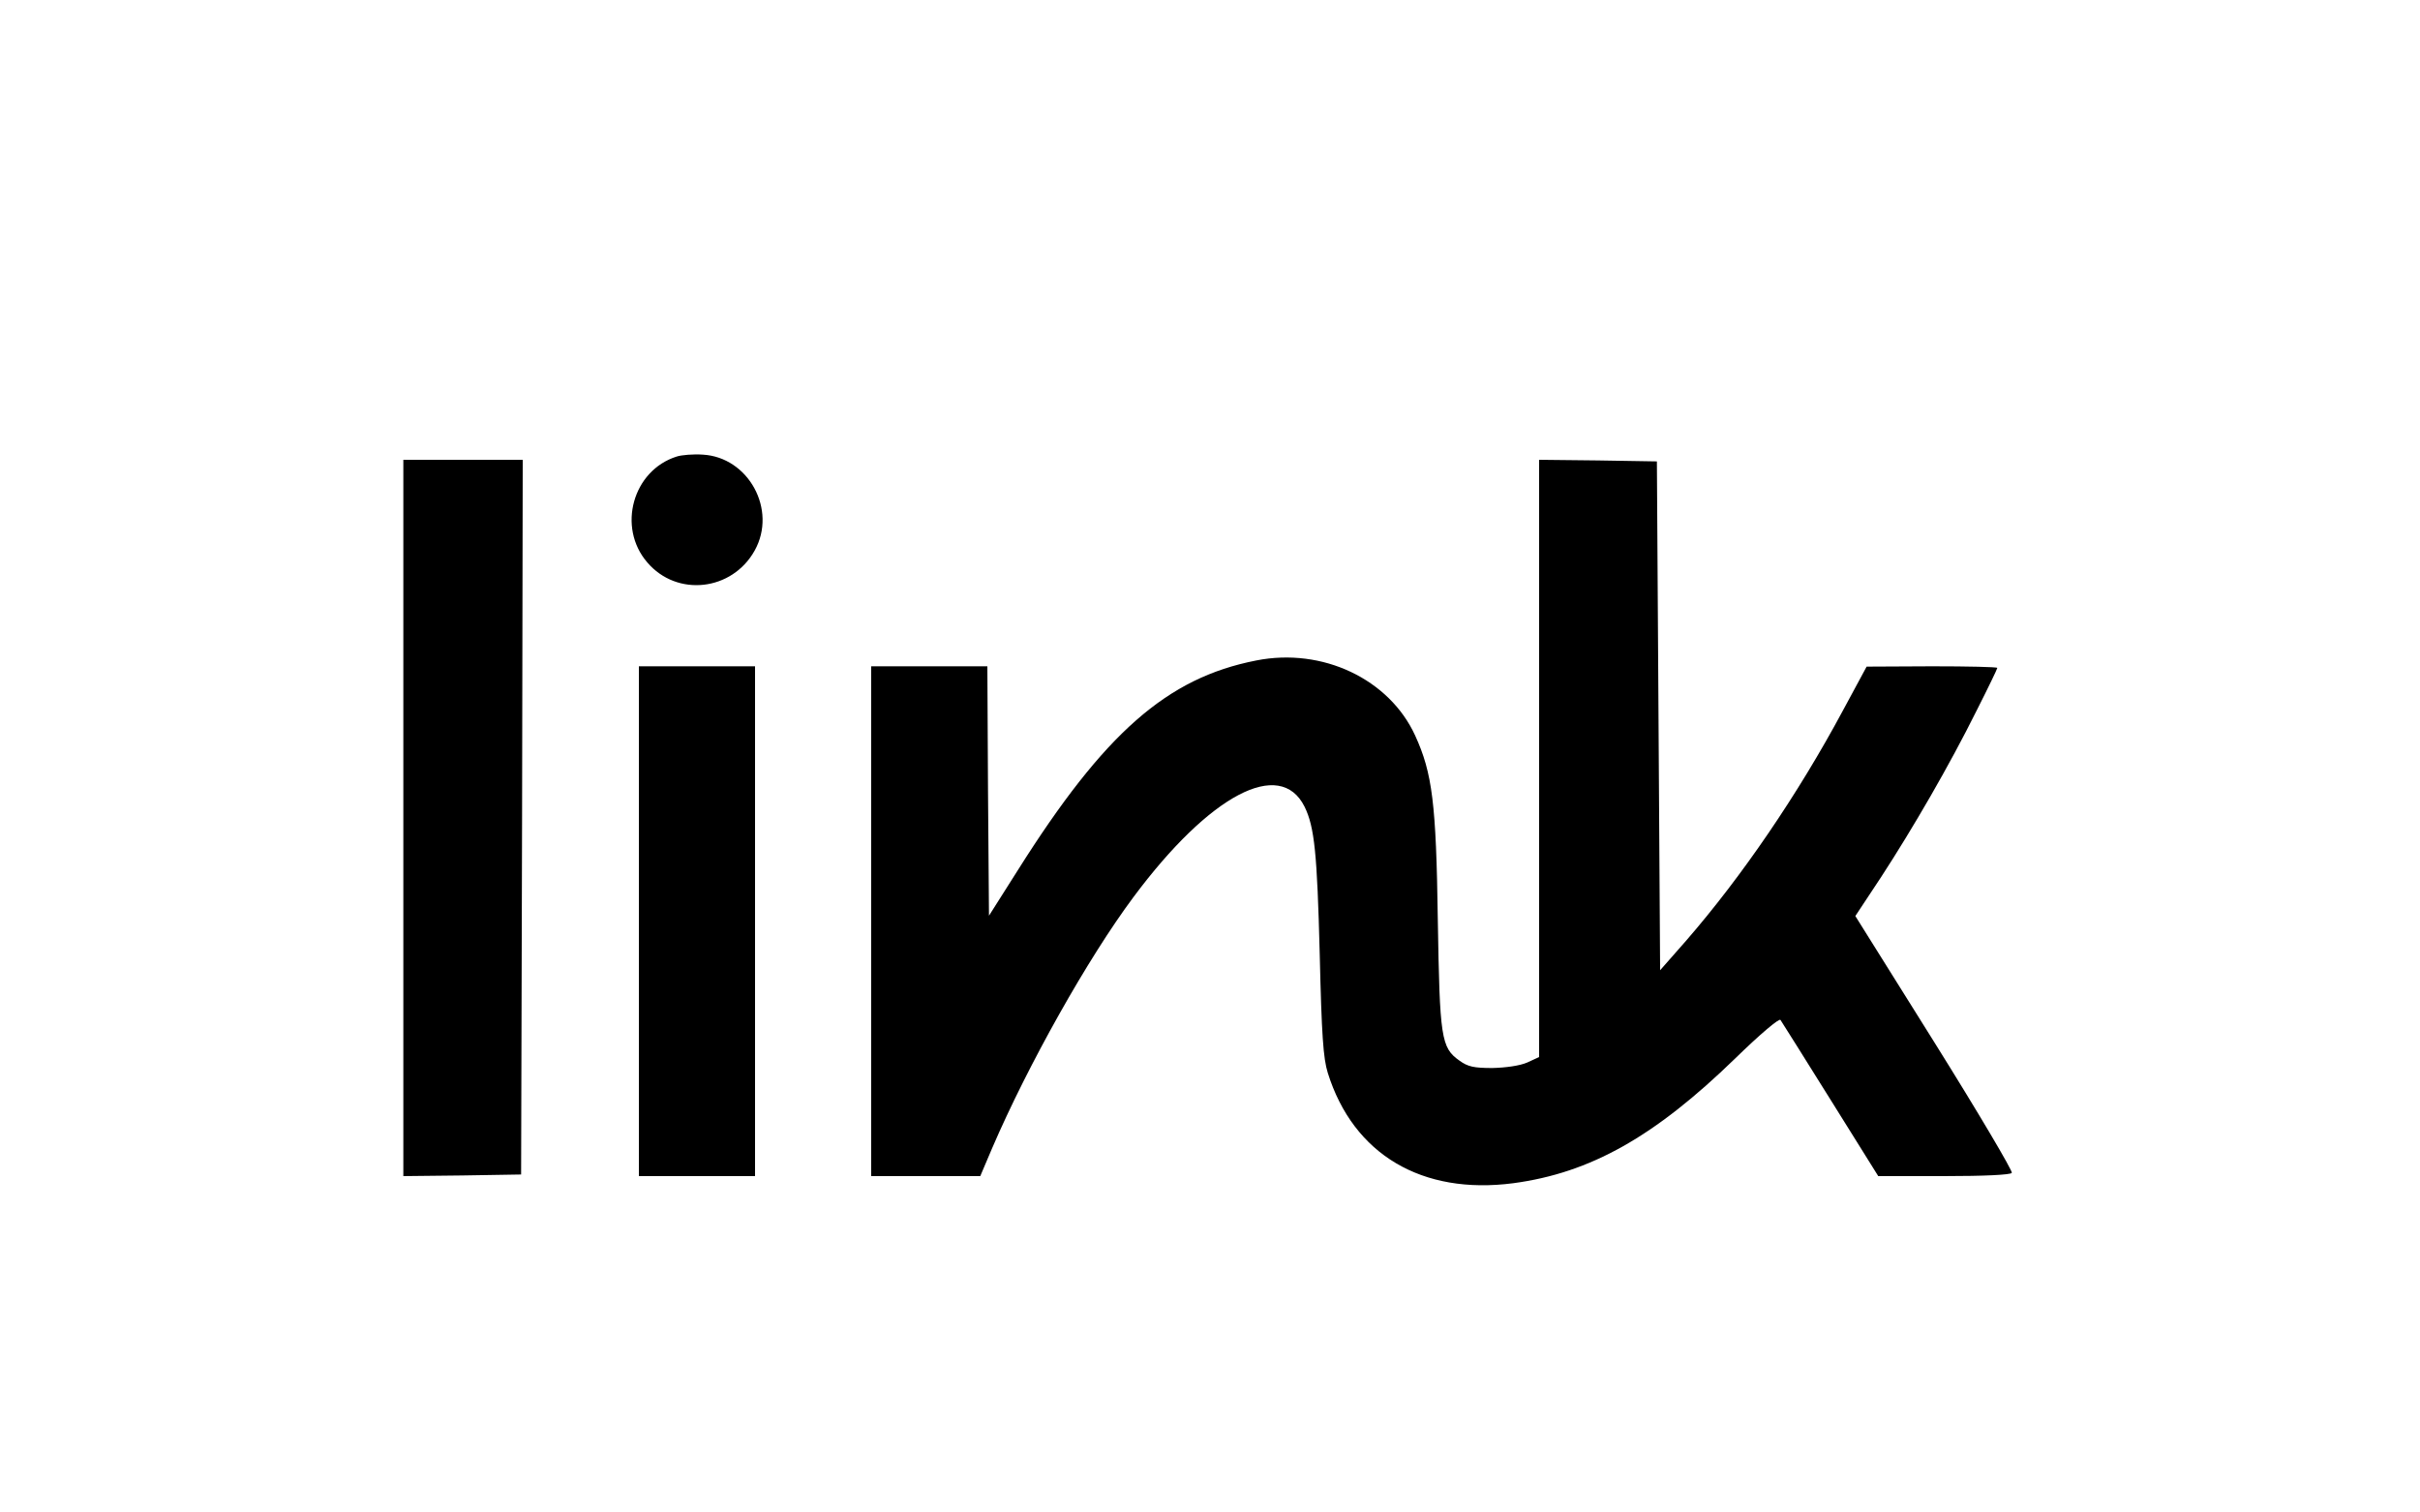 <svg version="1.0" xmlns="http://www.w3.org/2000/svg" width="64" height="40" viewBox="0 0 600 227"><path d="M167.76 39.2c-10.88 3.44-14.8 17.52-7.28 26.24 7.36 8.64 21.04 7.12 26.64-2.96 5.6-10.08-1.52-23.12-12.88-23.76-2.32-.16-5.28.08-6.48.48zM100 128.8v88.8l14.64-.16 14.56-.24.24-88.64.16-88.56H100v88.8zM381.6 114v74.08l-2.96 1.36c-1.84.8-5.28 1.28-8.64 1.36-4.56 0-6.08-.32-8.16-1.84-4.56-3.2-4.88-5.68-5.36-34.96-.4-28.8-1.36-36.32-5.6-45.6-6.4-14-22.96-21.92-39.44-18.64-22.08 4.32-37.6 17.92-59.04 51.92l-7.2 11.36-.24-30.88-.16-30.96H216v126.4h27.04l2.96-6.96c8.88-20.64 23.76-47.12 35.04-62.24 18.88-25.36 36.32-34.56 42.4-22.4 2.48 5.04 3.12 11.6 3.76 36.4.48 20.4.88 26 2 29.6 6.32 20.24 23.36 30.32 46 27.36 19.12-2.56 35.04-11.52 55.04-30.96 6.16-6 10.88-10 11.2-9.52.32.48 5.92 9.36 12.4 19.76l11.84 18.96H482c10.08 0 16.48-.32 16.8-.8.24-.48-8.32-14.96-19.12-32.24L460 153.12l6.4-9.68c7.92-12.16 16.96-27.76 23.6-41.12 2.88-5.68 5.2-10.48 5.2-10.72 0-.24-7.28-.4-16.16-.4l-16.24.08-5.92 10.96c-11.12 20.72-25.04 41.12-38.88 57.04l-6.4 7.28-.4-63.04-.4-63.12-14.56-.24L381.6 40v74zM158.4 154.4v63.2h28.8V91.2h-28.8v63.2z"/></svg>